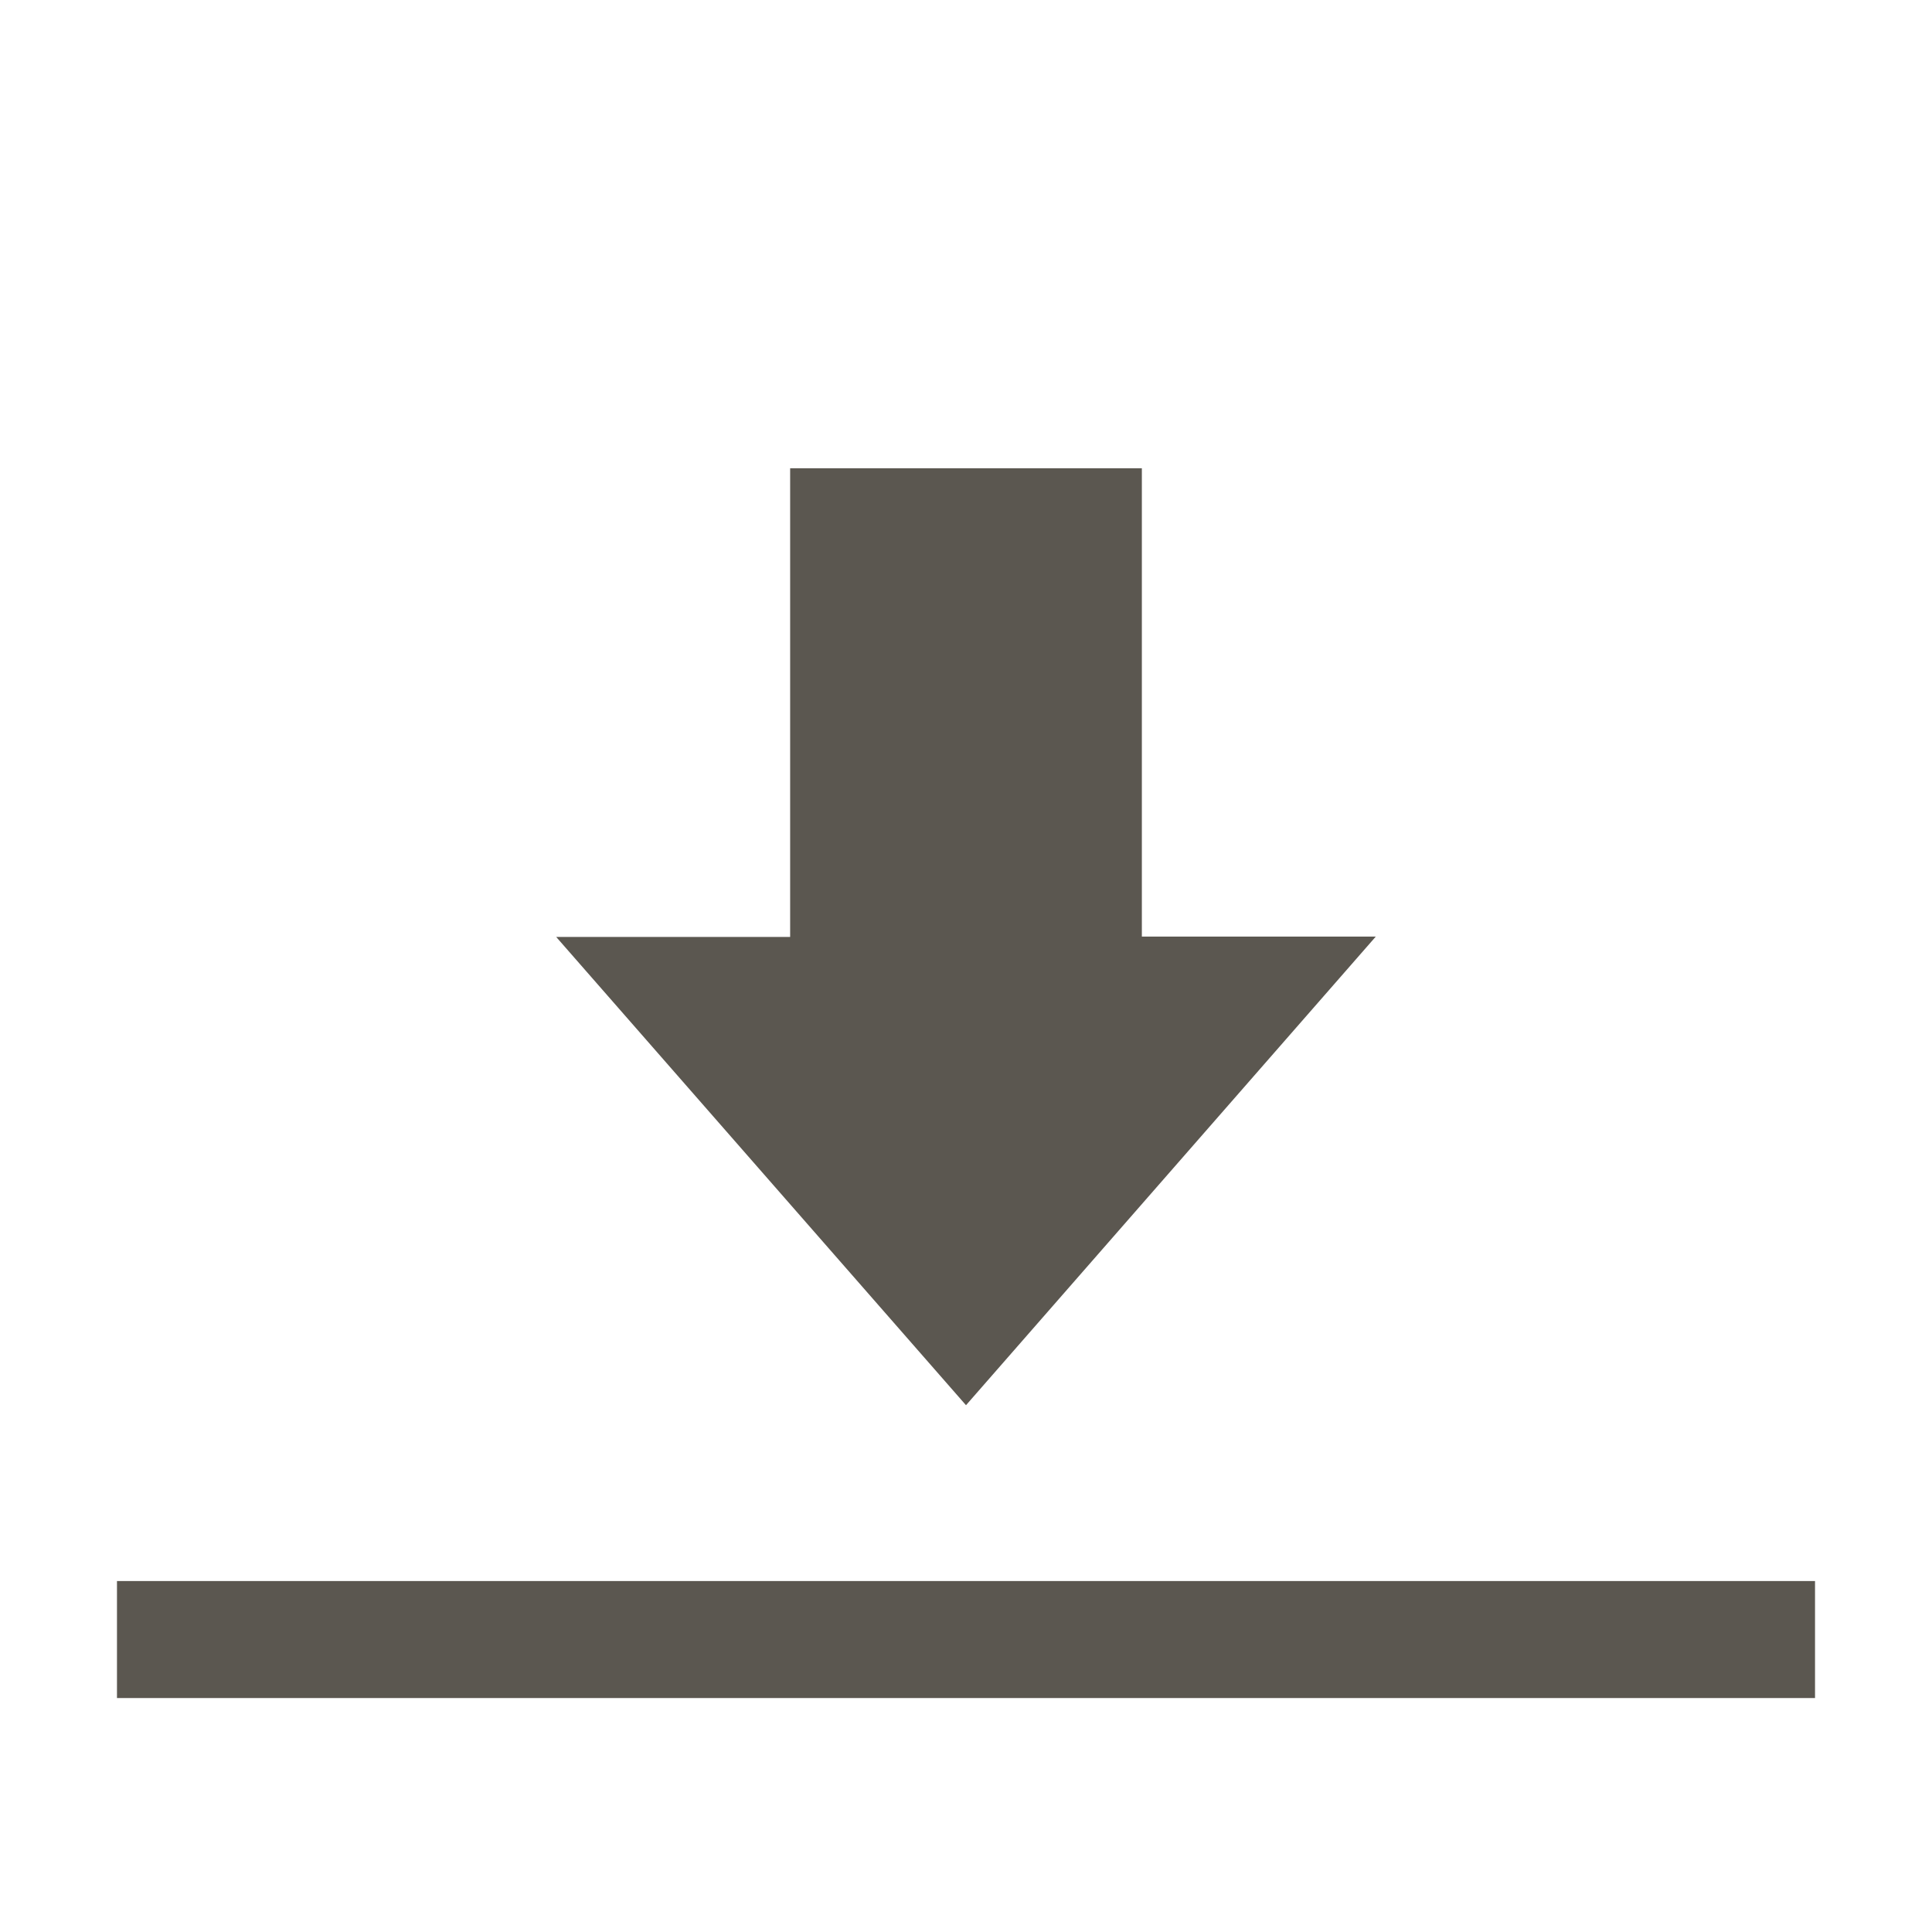 <svg width="42" height="42" viewBox="0 0 42 42" fill="none" xmlns="http://www.w3.org/2000/svg">
<g id="icons">
<g id="Group">
<g id="Group_2">
<path id="Vector" d="M17.177 10.18H24.823V20.36H29.909L21 30.548L12.091 20.368H17.177V10.18ZM2.543 34.371H39.457V36.914H2.543V34.371Z" fill="#5B5750"/>
</g>
</g>
</g>
</svg>
